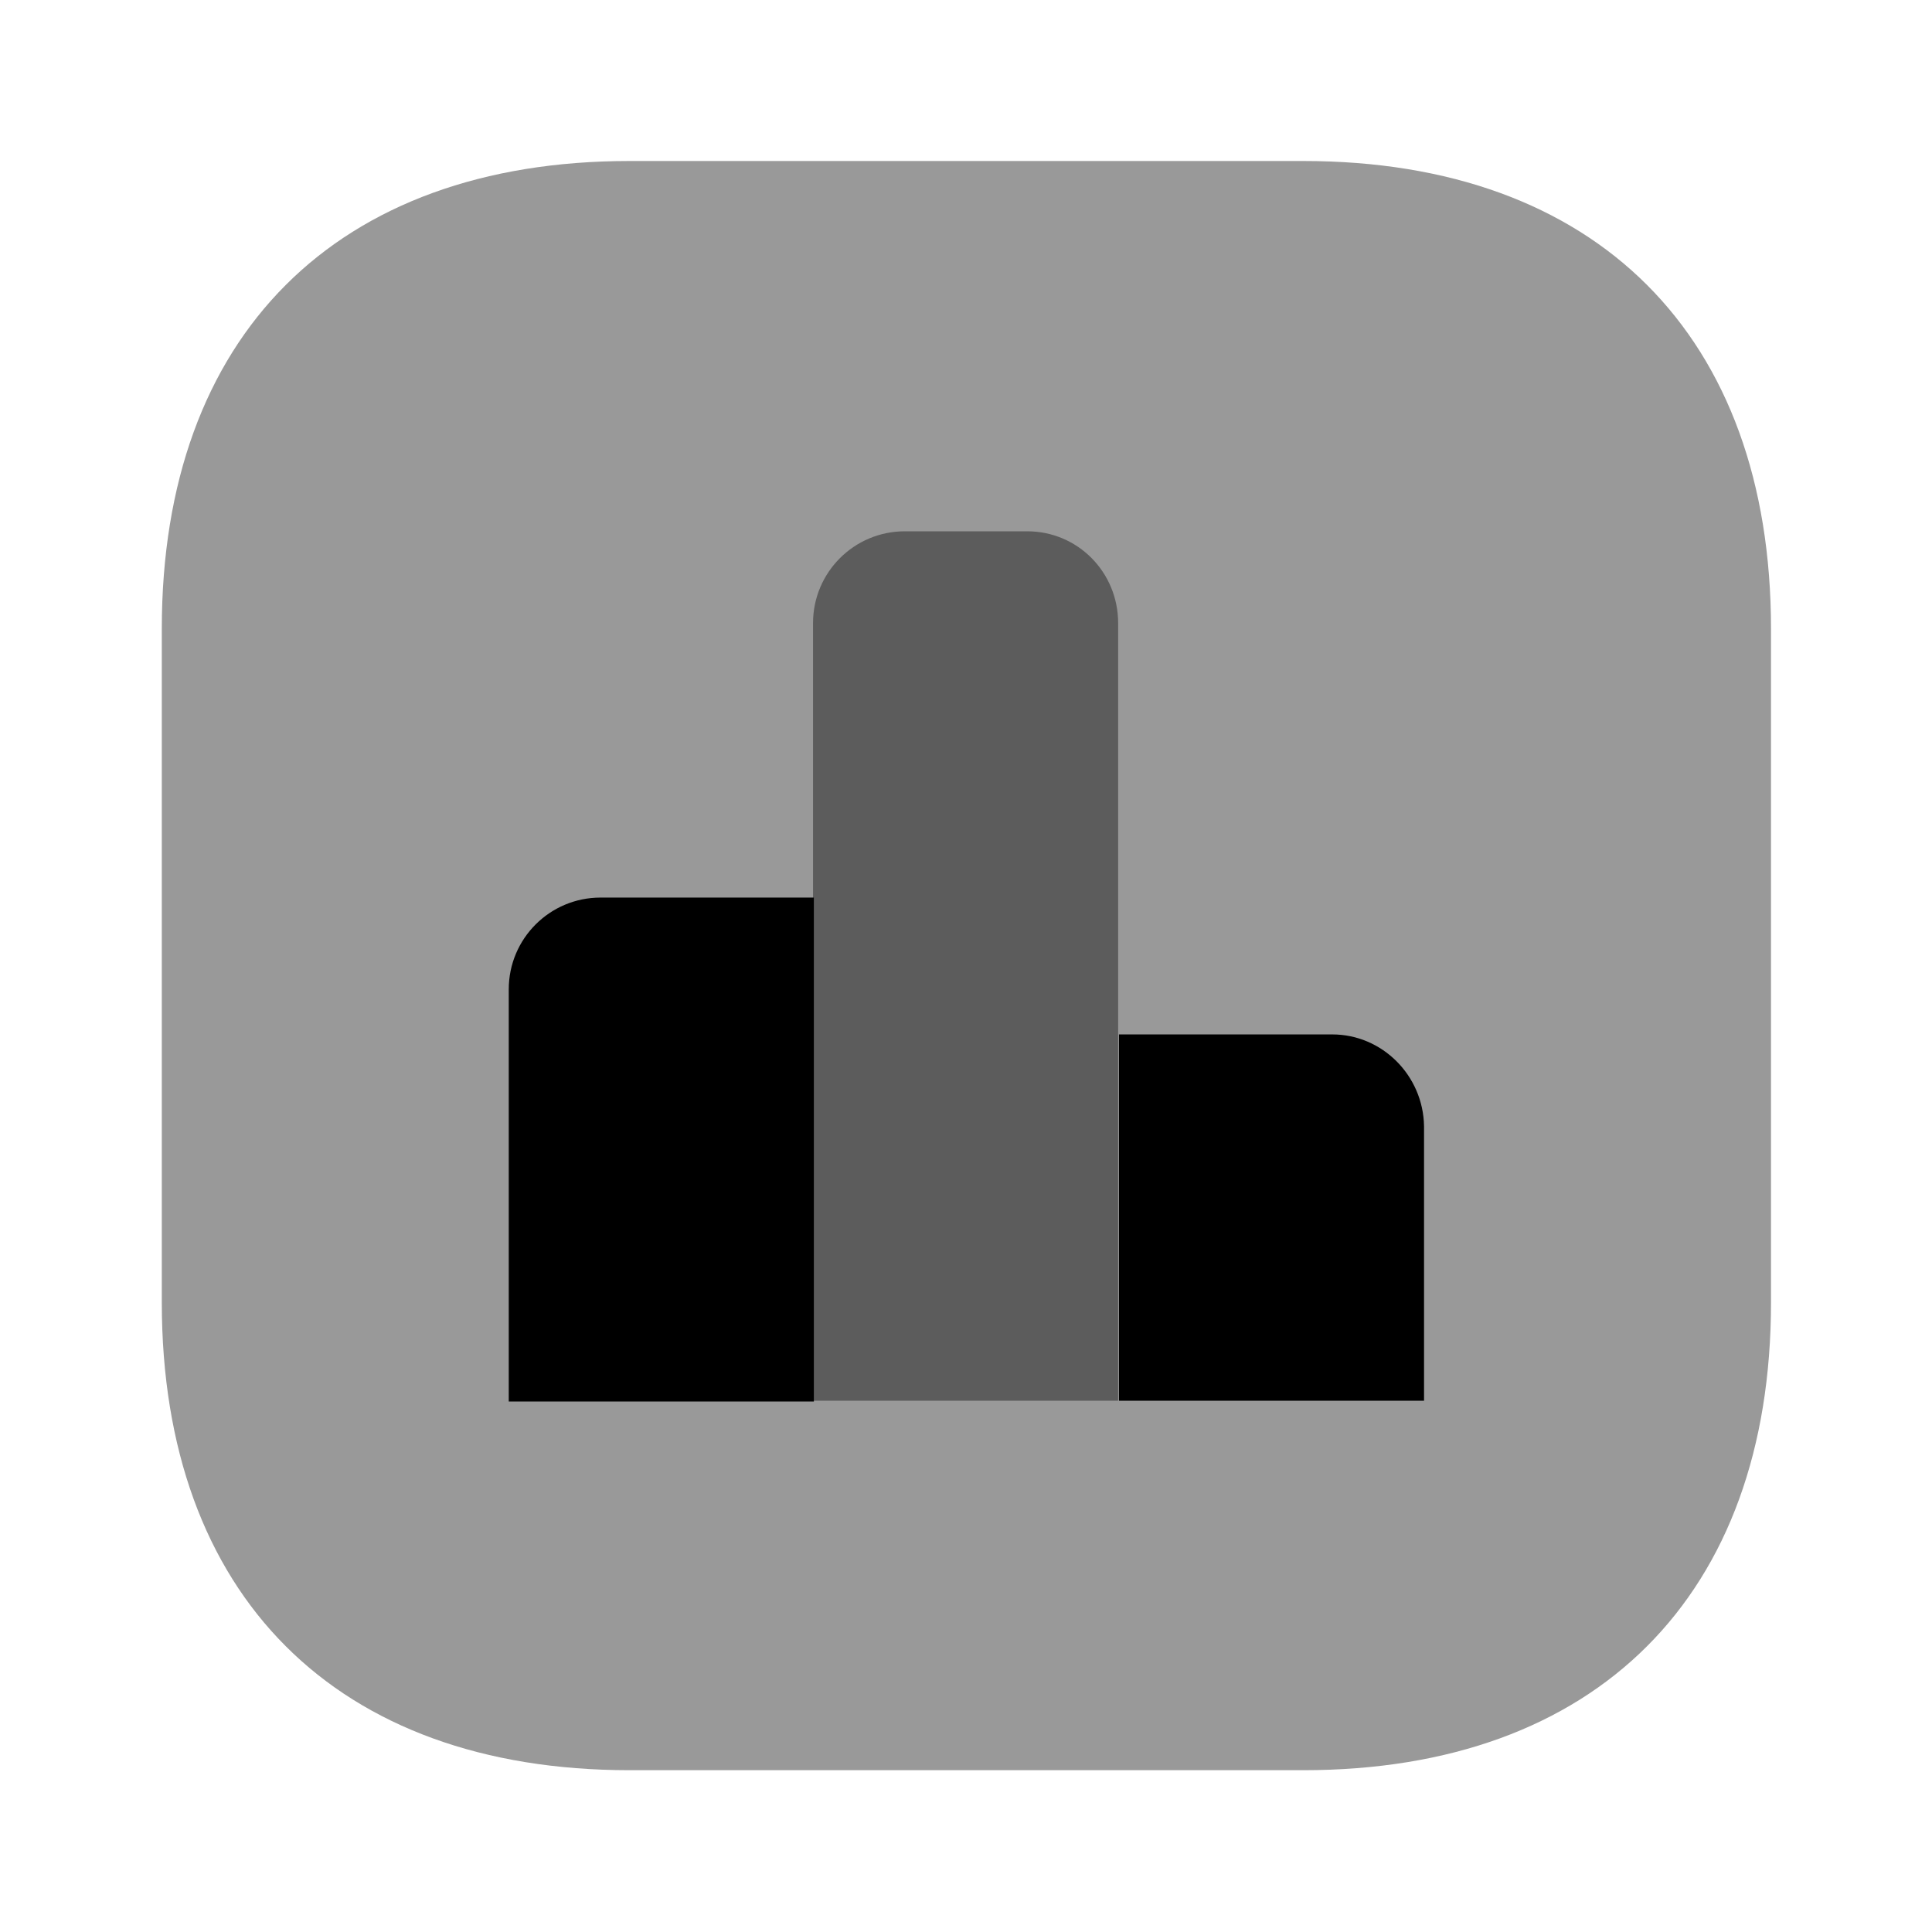 <svg xmlns="http://www.w3.org/2000/svg" width="75" height="75" viewBox="0 0 75 75" fill="none"><path opacity="0.4" d="M50.594 6.25H24.438C13.062 6.25 6.281 13.031 6.281 24.406V50.562C6.281 61.938 13.062 68.719 24.438 68.719H50.594C61.969 68.719 68.75 61.938 68.75 50.562V24.406C68.75 13.031 61.969 6.25 50.594 6.25Z" fill="currentColor"></path><path d="M31.594 34.844H23.312C21.344 34.844 19.75 36.438 19.75 38.406V54.406H31.594V34.844Z" fill="currentColor"></path><path opacity="0.4" d="M39.875 20.625H35.125C33.156 20.625 31.562 22.219 31.562 24.188V54.375H43.406V24.188C43.406 22.219 41.844 20.625 39.875 20.625Z" fill="currentColor"></path><path d="M51.719 40.156H43.438V54.375H55.281V43.719C55.25 41.75 53.656 40.156 51.719 40.156Z" fill="currentColor"></path></svg>